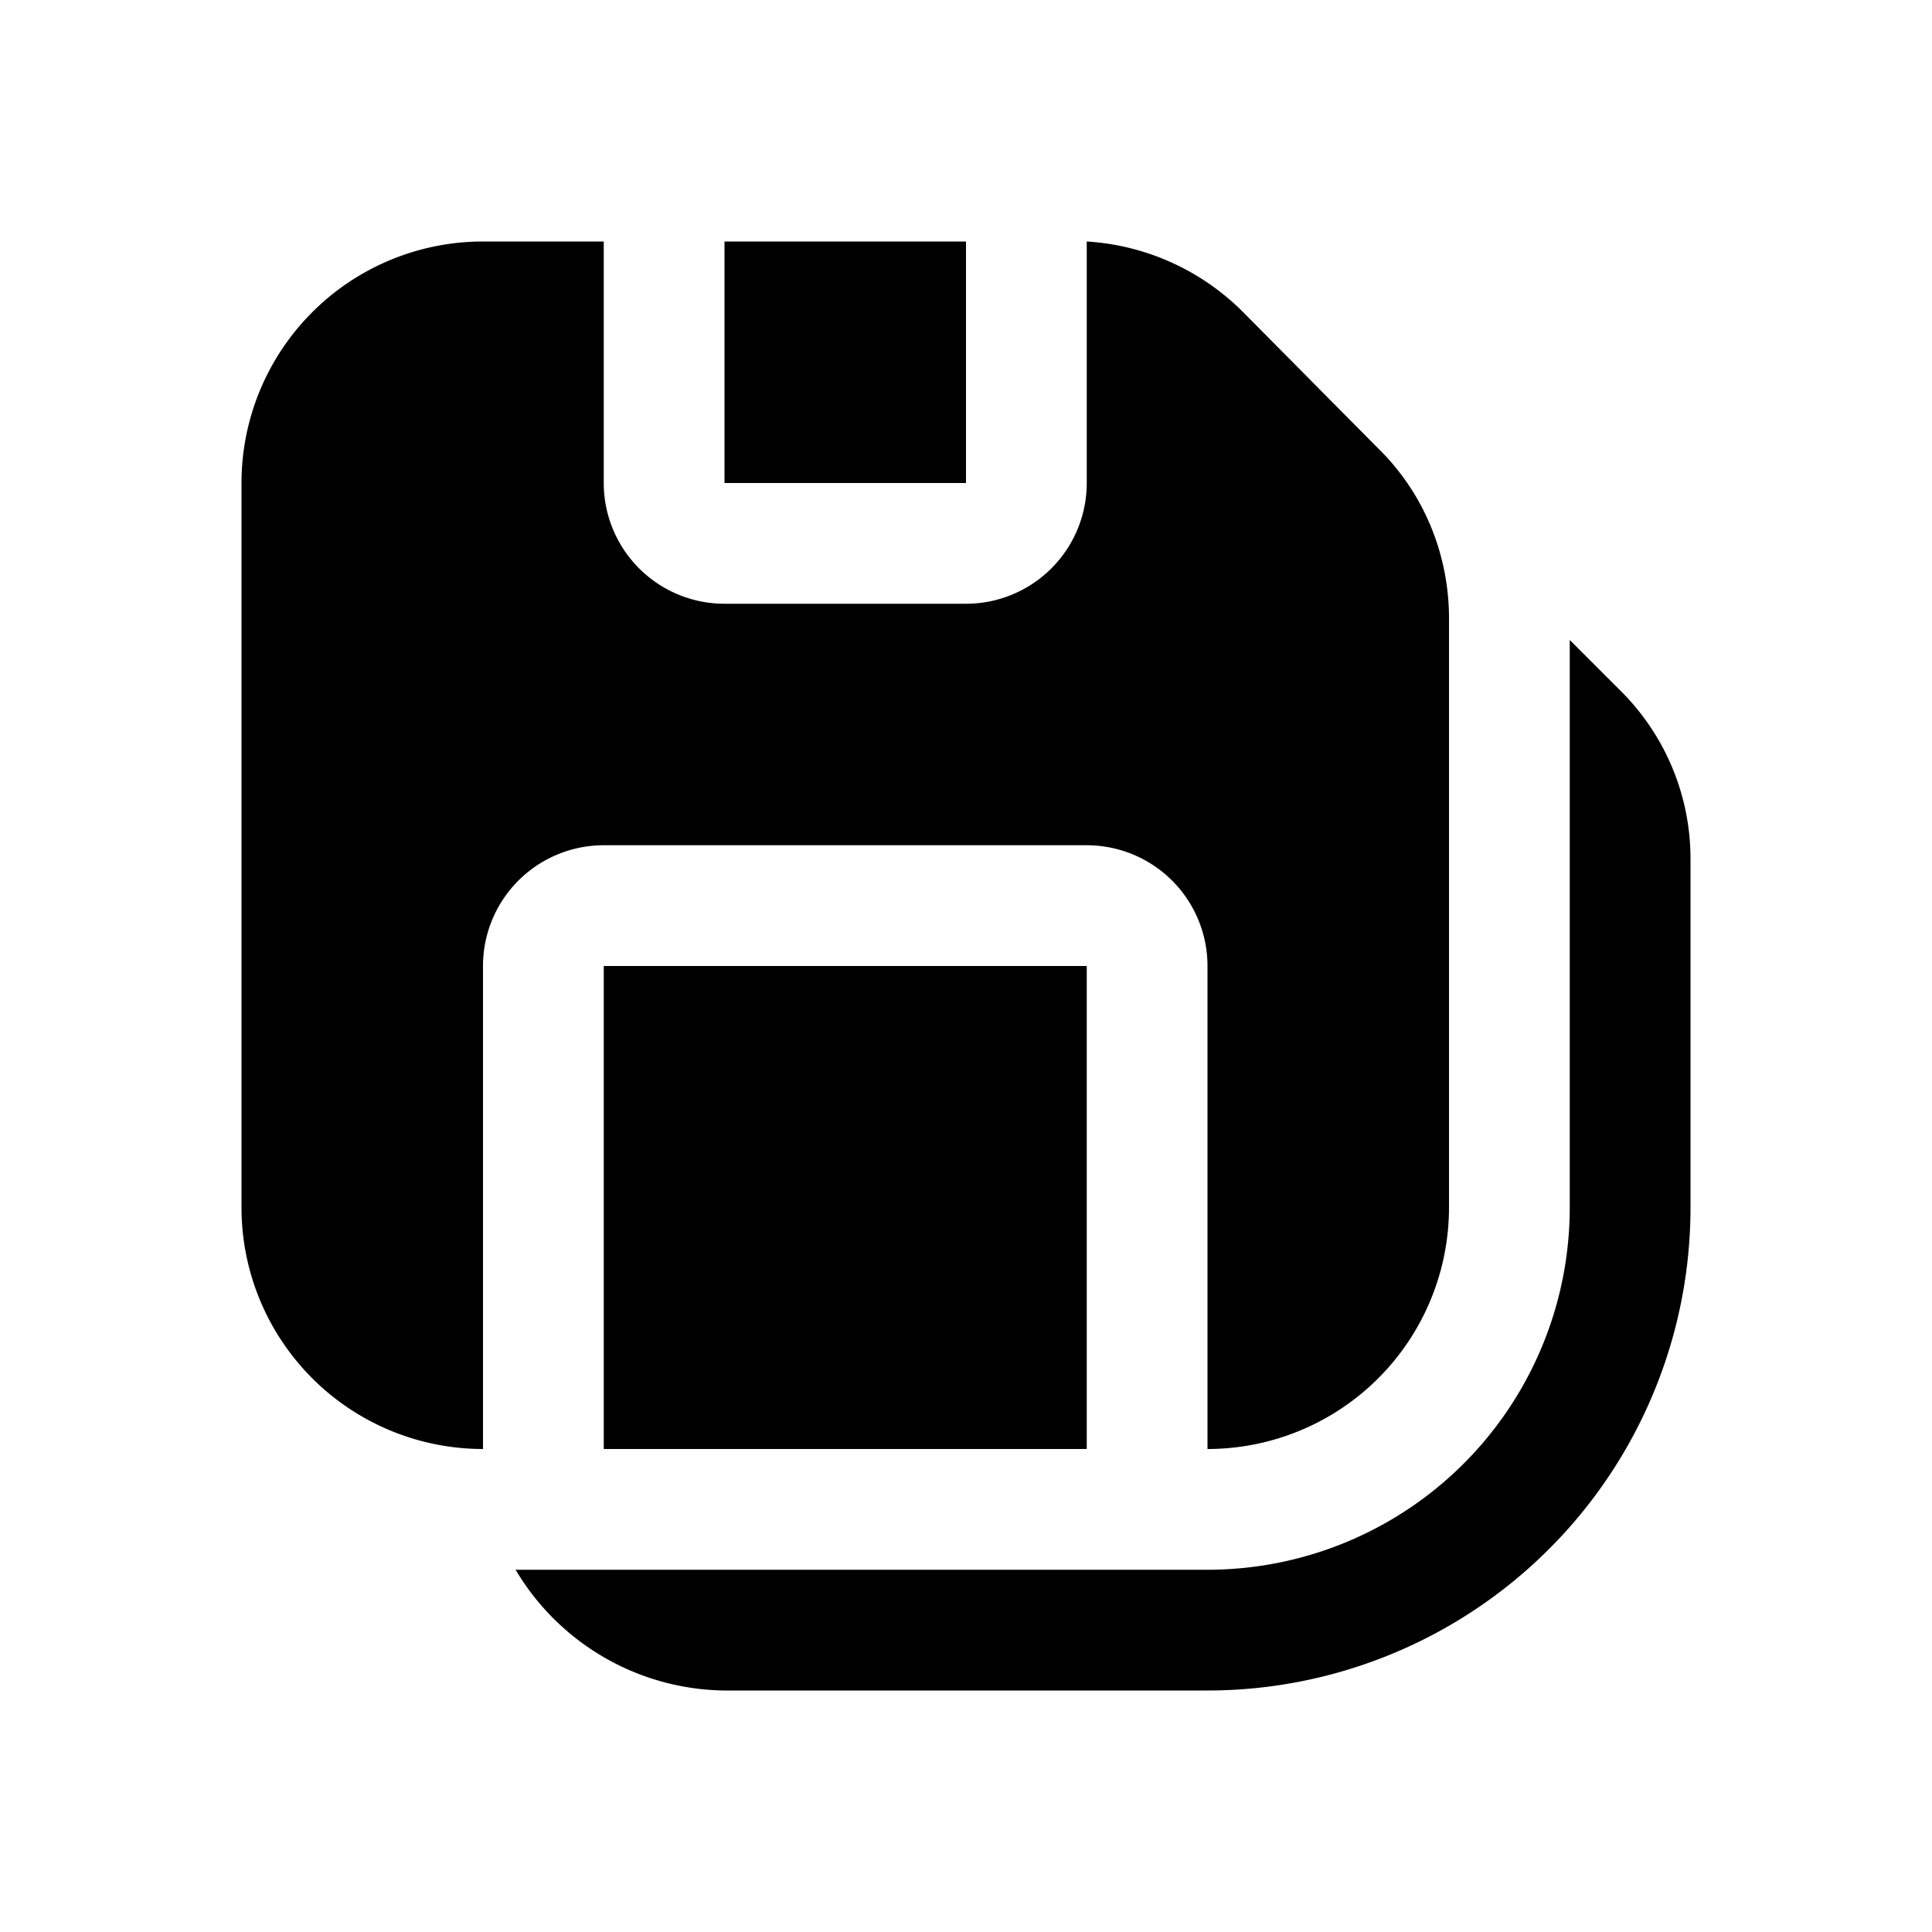 <svg width="16" height="16" viewBox="0 0 16 16" xmlns="http://www.w3.org/2000/svg"><path d="M14 7.12V10a4 4 0 0 1-4 4H6a2.04 2.04 0 0 1-1.73-1H10a3 3 0 0 0 3-3V5.3l.41.41A1.96 1.96 0 0 1 14 7.12ZM8 2H6v2h2V2ZM5 12h4V8H5v4Zm0-5h4a1 1 0 0 1 1 1v4a2 2 0 0 0 2-2V5.12c0-.53-.21-1.04-.59-1.41L10.3 2.59A2 2 0 0 0 9 2V4a1 1 0 0 1-1 1H6a1 1 0 0 1-1-1V2H4a2 2 0 0 0-2 2v6a2 2 0 0 0 2 2V8a1 1 0 0 1 1-1Z"/></svg>